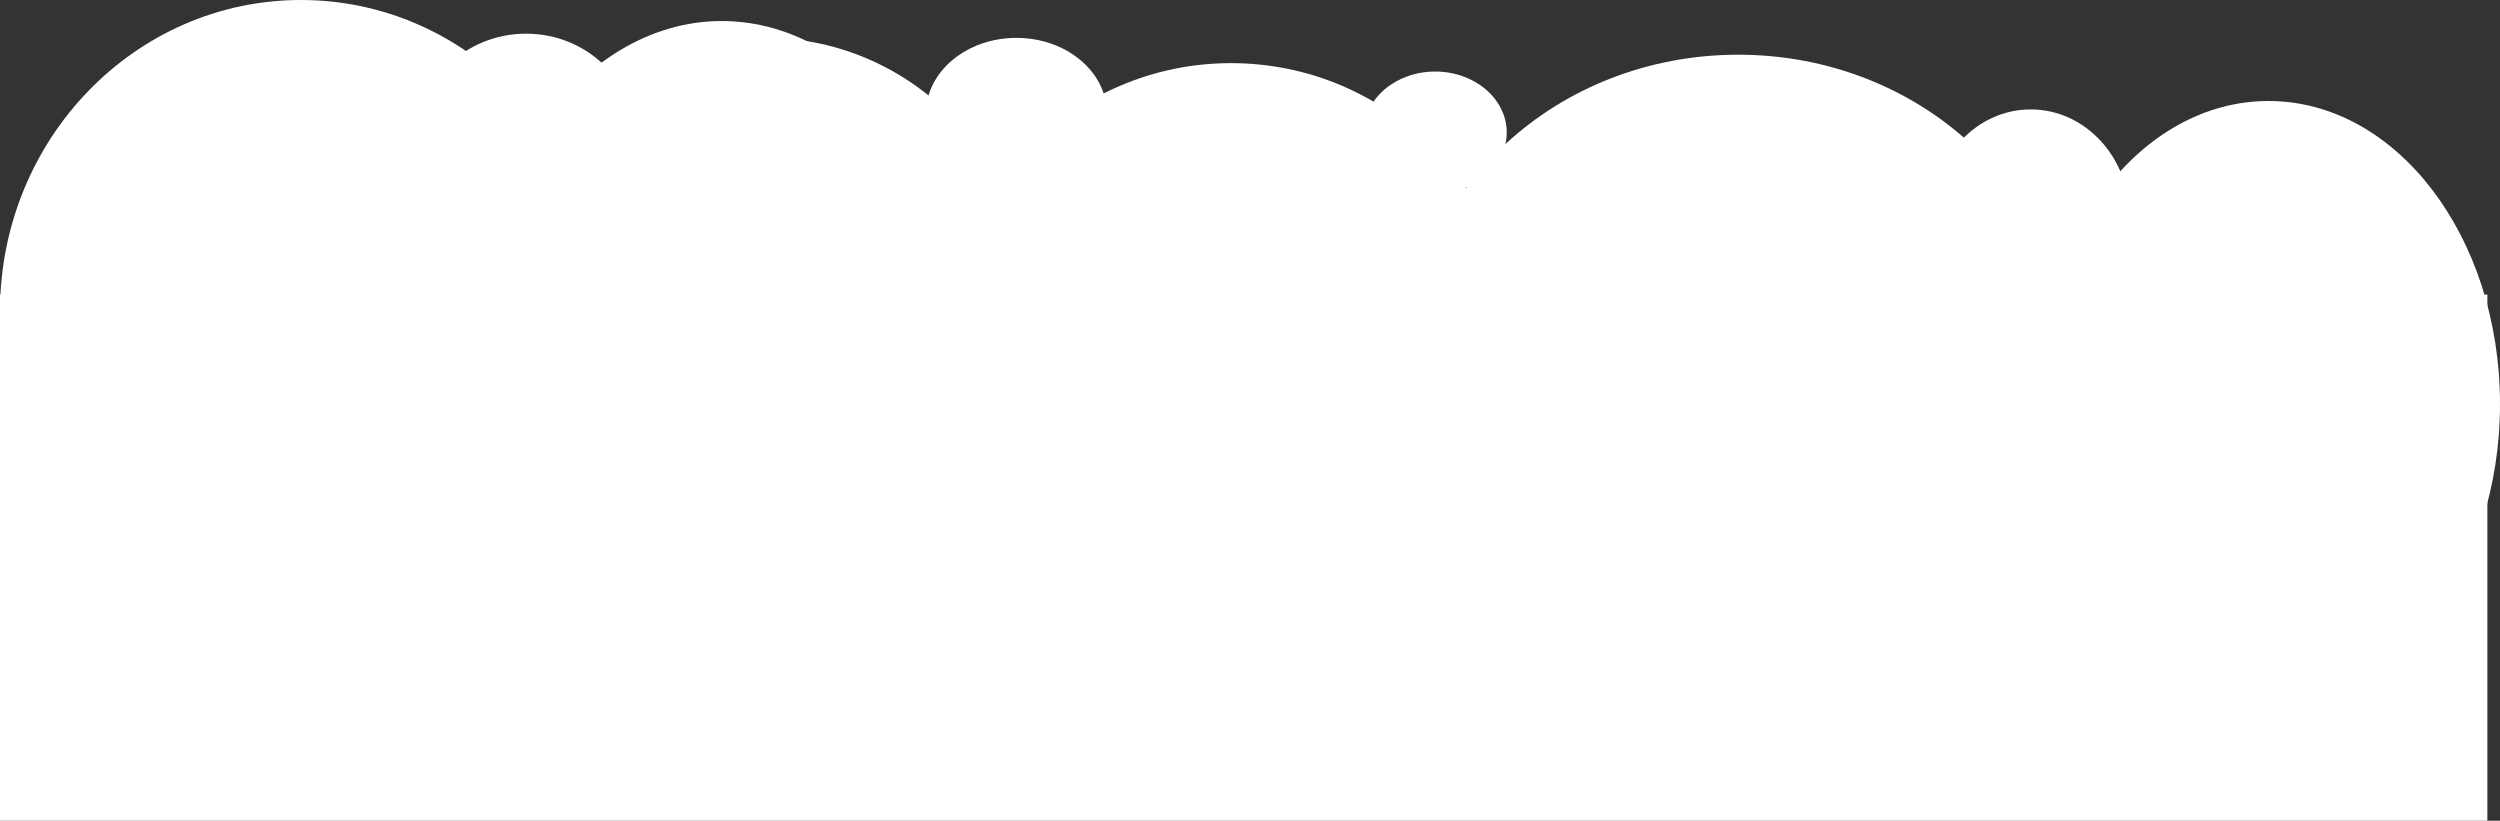 <svg version="1.1" xmlns="http://www.w3.org/2000/svg" xmlns:xlink="http://www.w3.org/1999/xlink" width="594" height="195" viewBox="0,0,594,195"><rect x="0" y="0" width="594" height="195" fill="#333333" stroke="none"/><g transform="translate(24.5,-221.5)"><g data-paper-data="{&quot;isPaintingLayer&quot;:true}" fill="#ffffff" fill-rule="nonzero" stroke="none" stroke-width="0" stroke-linecap="butt" stroke-linejoin="miter" stroke-miterlimit="10" stroke-dasharray="" stroke-dashoffset="0" style="mix-blend-mode: normal"><path d="M118.5,295.5c0,40.869 -32.012,74 -71.5,74c-39.488,0 -71.5,-33.131 -71.5,-74c0,-40.869 32.012,-74 71.5,-74c39.488,0 71.5,33.131 71.5,74z"/><path d="M208.5,313c0,47.773 -27.534,86.5 -61.5,86.5c-33.966,0 -61.5,-38.727 -61.5,-86.5c0,-47.773 27.534,-86.5 61.5,-86.5c33.966,0 61.5,38.727 61.5,86.5z"/><path d="M221.5,298c0,37.279 -28.654,67.5 -64,67.5c-35.346,0 -64,-30.221 -64,-67.5c0,-37.279 28.654,-67.5 64,-67.5c35.346,0 64,30.221 64,67.5z"/><path d="M273.5,332.5c0,-1.105 0.895,-2 2,-2c1.105,0 2,0.895 2,2c0,1.105 -0.895,2 -2,2c-1.105,0 -2,-0.895 -2,-2z"/><path d="M335.5,304.5c0,37.555 -30.221,68 -67.5,68c-37.279,0 -67.5,-30.445 -67.5,-68c0,-37.555 30.221,-68 67.5,-68c37.279,0 67.5,30.445 67.5,68z"/><path d="M380.5,302.5c0,-1.657 2.015,-3 4.5,-3c2.485,0 4.5,1.343 4.5,3c0,1.657 -2.015,3 -4.5,3c-2.485,0 -4.5,-1.343 -4.5,-3z"/><path d="M466.5,306.5c0,39.764 -34.922,72 -78,72c-43.078,0 -78,-32.236 -78,-72c0,-39.764 34.922,-72 78,-72c43.078,0 78,32.236 78,72z"/><path d="M525.5,362.5c0,-1.105 0.895,-2 2,-2c1.105,0 2,0.895 2,2c0,1.105 -0.895,2 -2,2c-1.105,0 -2,-0.895 -2,-2z"/><path d="M569.5,317.5c0,39.764 -24.624,72 -55,72c-30.376,0 -55,-32.236 -55,-72c0,-39.764 24.624,-72 55,-72c30.376,0 55,32.236 55,72z"/><path d="M-24.5,416.5v-125h591v125z"/><path d="M126.5,254.5c0,13.807 -11.641,25 -26,25c-14.359,0 -26,-11.193 -26,-25c0,-13.807 11.641,-25 26,-25c14.359,0 26,11.193 26,25z"/><path d="M238.5,248.5c0,9.941 -9.626,18 -21.5,18c-11.874,0 -21.5,-8.059 -21.5,-18c0,-9.941 9.626,-18 21.5,-18c11.874,0 21.5,8.059 21.5,18z"/><path d="M333.5,253c0,8.008 -7.611,14.5 -17,14.5c-9.389,0 -17,-6.492 -17,-14.5c0,-8.008 7.611,-14.5 17,-14.5c9.389,0 17,6.492 17,14.5z"/><path d="M481.5,273c0,14.083 -10.521,25.5 -23.5,25.5c-12.979,0 -23.5,-11.417 -23.5,-25.5c0,-14.083 10.521,-25.5 23.5,-25.5c12.979,0 23.5,11.417 23.5,25.5z"/></g></g></svg>